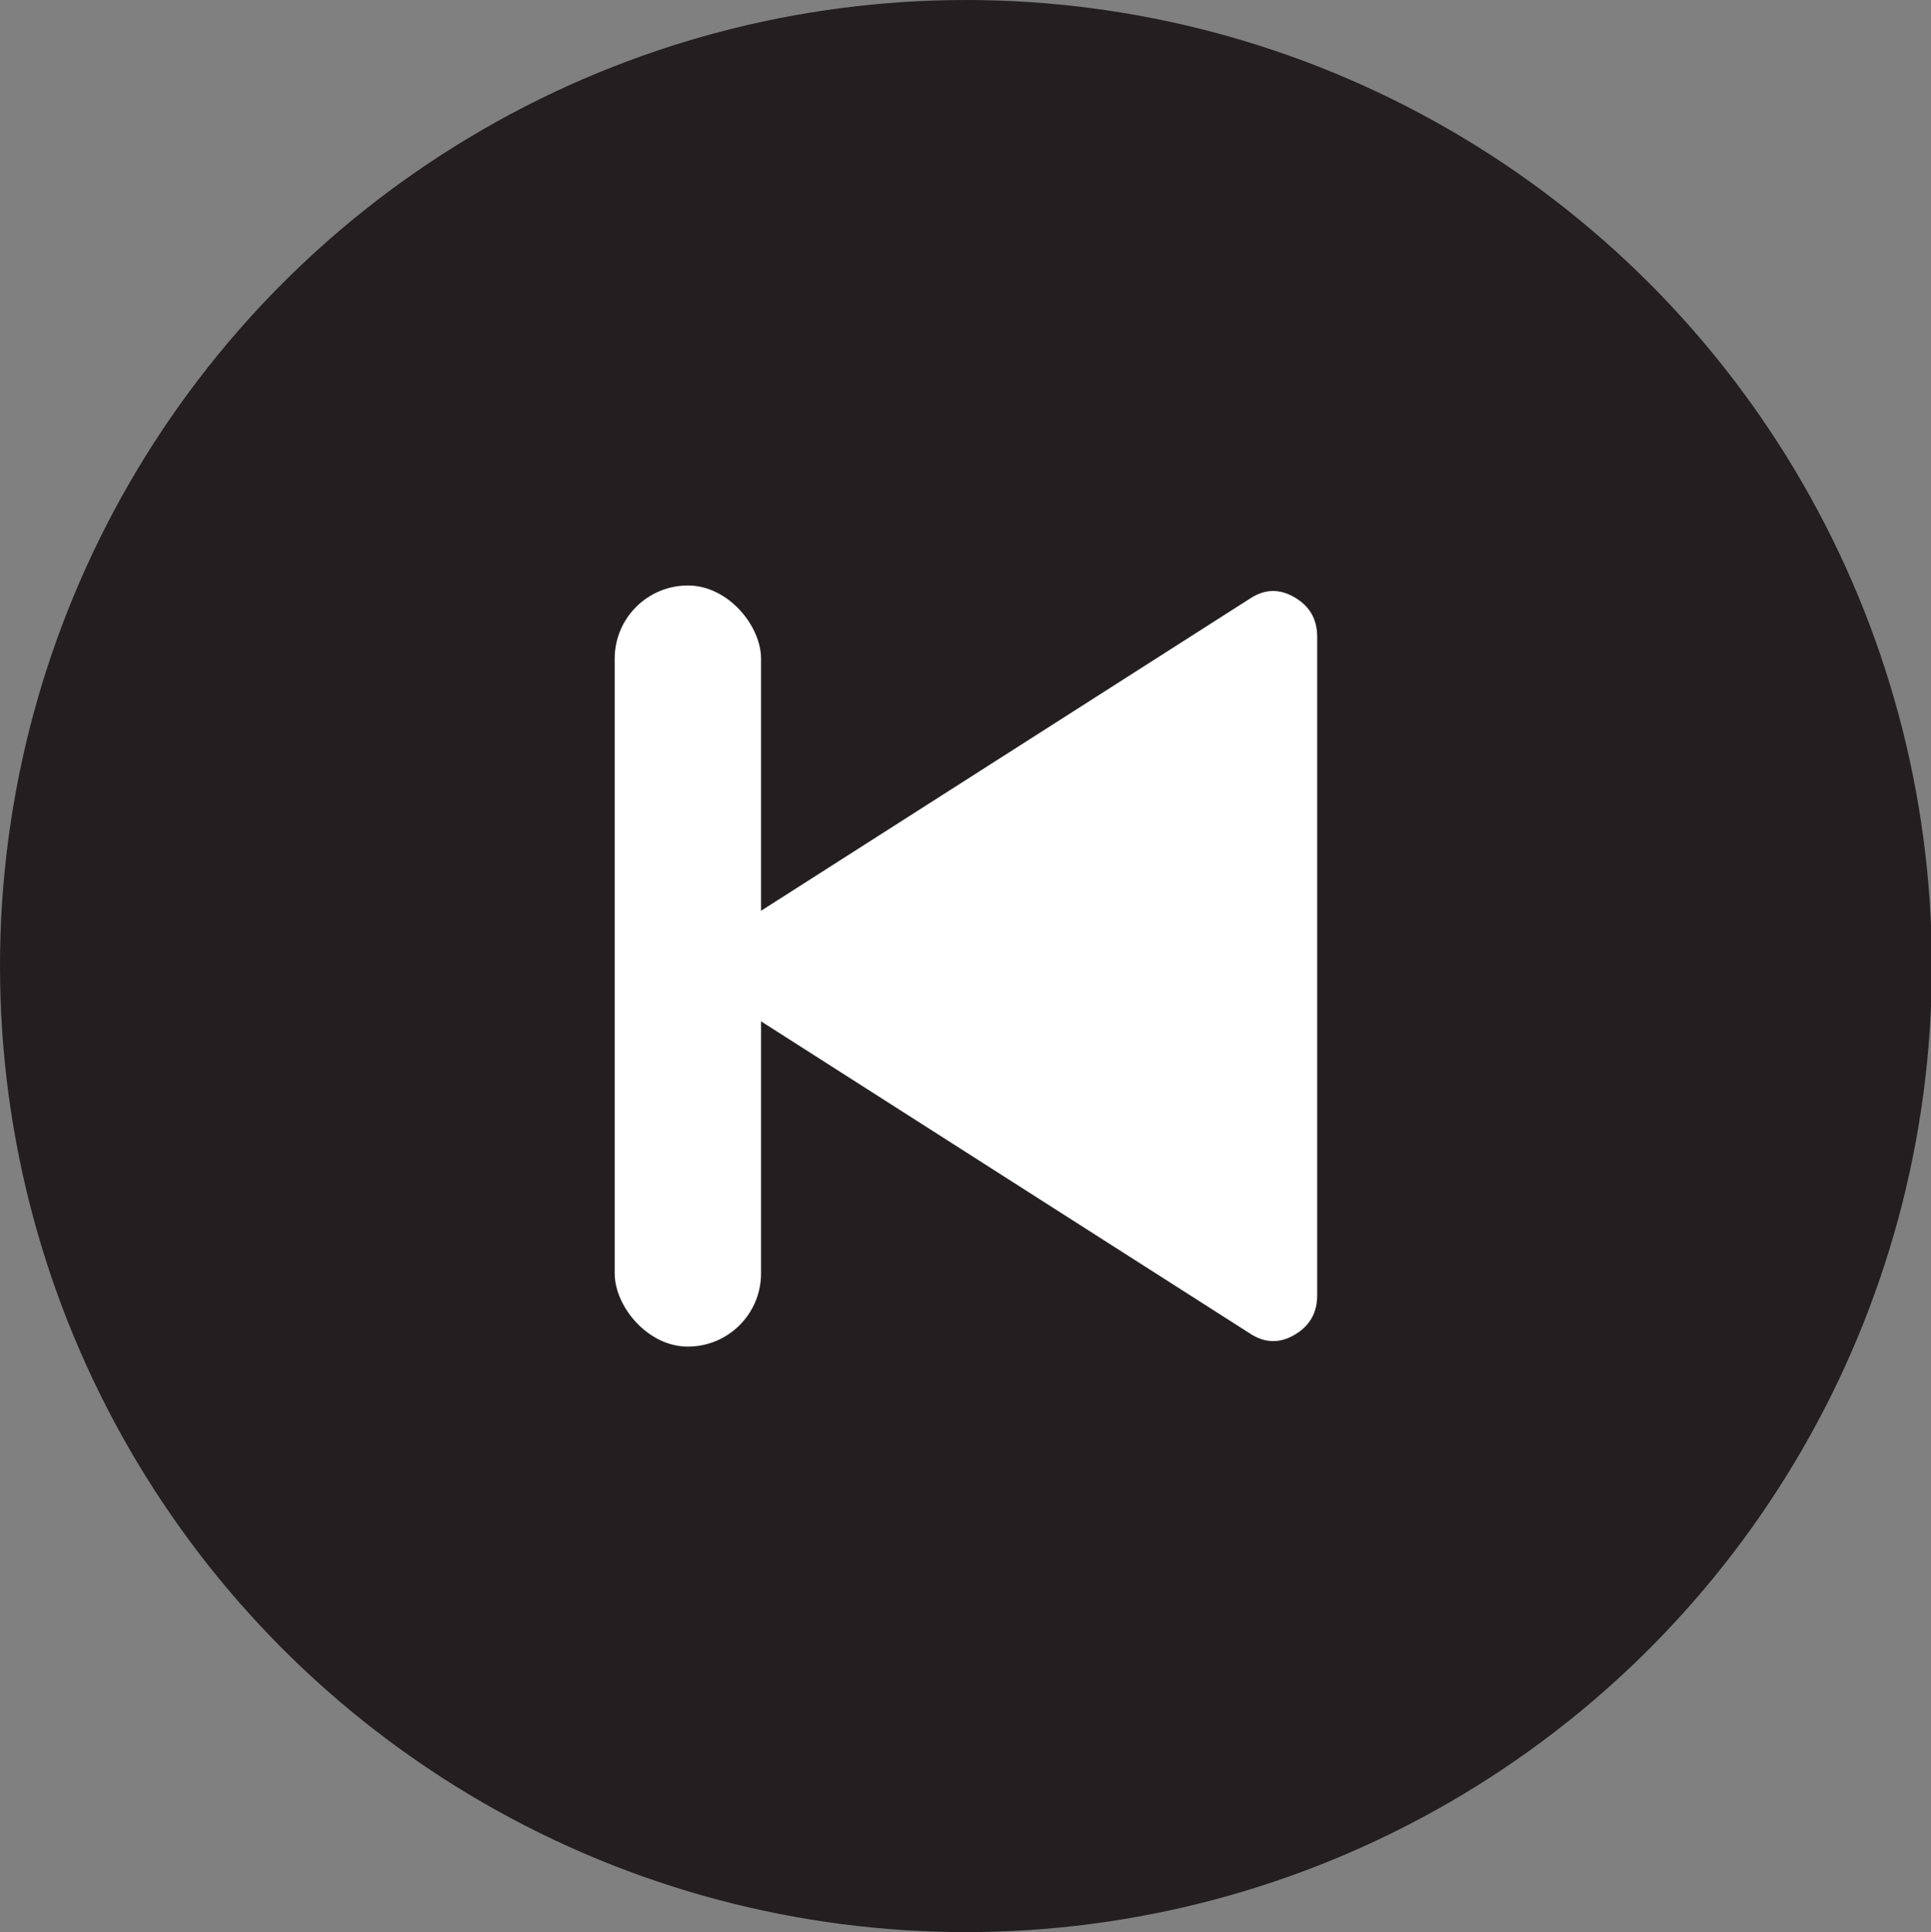 <?xml version="1.0" encoding="UTF-8"?>
<svg id="icon-restart-timer" xmlns="http://www.w3.org/2000/svg" viewBox="0 0 65.97 66">
  <rect x="0" y="0" width="65.97" height="66" fill="#808080" stroke="none"/>
  <defs>
    <style>
      .cls-1 {
        fill: #231f20;
      }

      .cls-2 {
        fill: #fff;
      }
    </style>
  </defs>
  <circle class="cls-1" cx="33" cy="33" r="33"/>
  <path class="cls-2" d="M44.22,20.4c-.52-.3-1.02-.28-1.52.05l-17.7,11.3c-.47.3-.7.72-.7,1.25s.23.95.7,1.25l17.7,11.3c.5.33,1.01.35,1.52.05.52-.3.78-.75.78-1.35v-22.5c0-.6-.26-1.05-.78-1.35Z"/>
  <rect class="cls-2" x="21" y="20" width="5" height="26" rx="2.5" ry="2.5"/>
</svg>